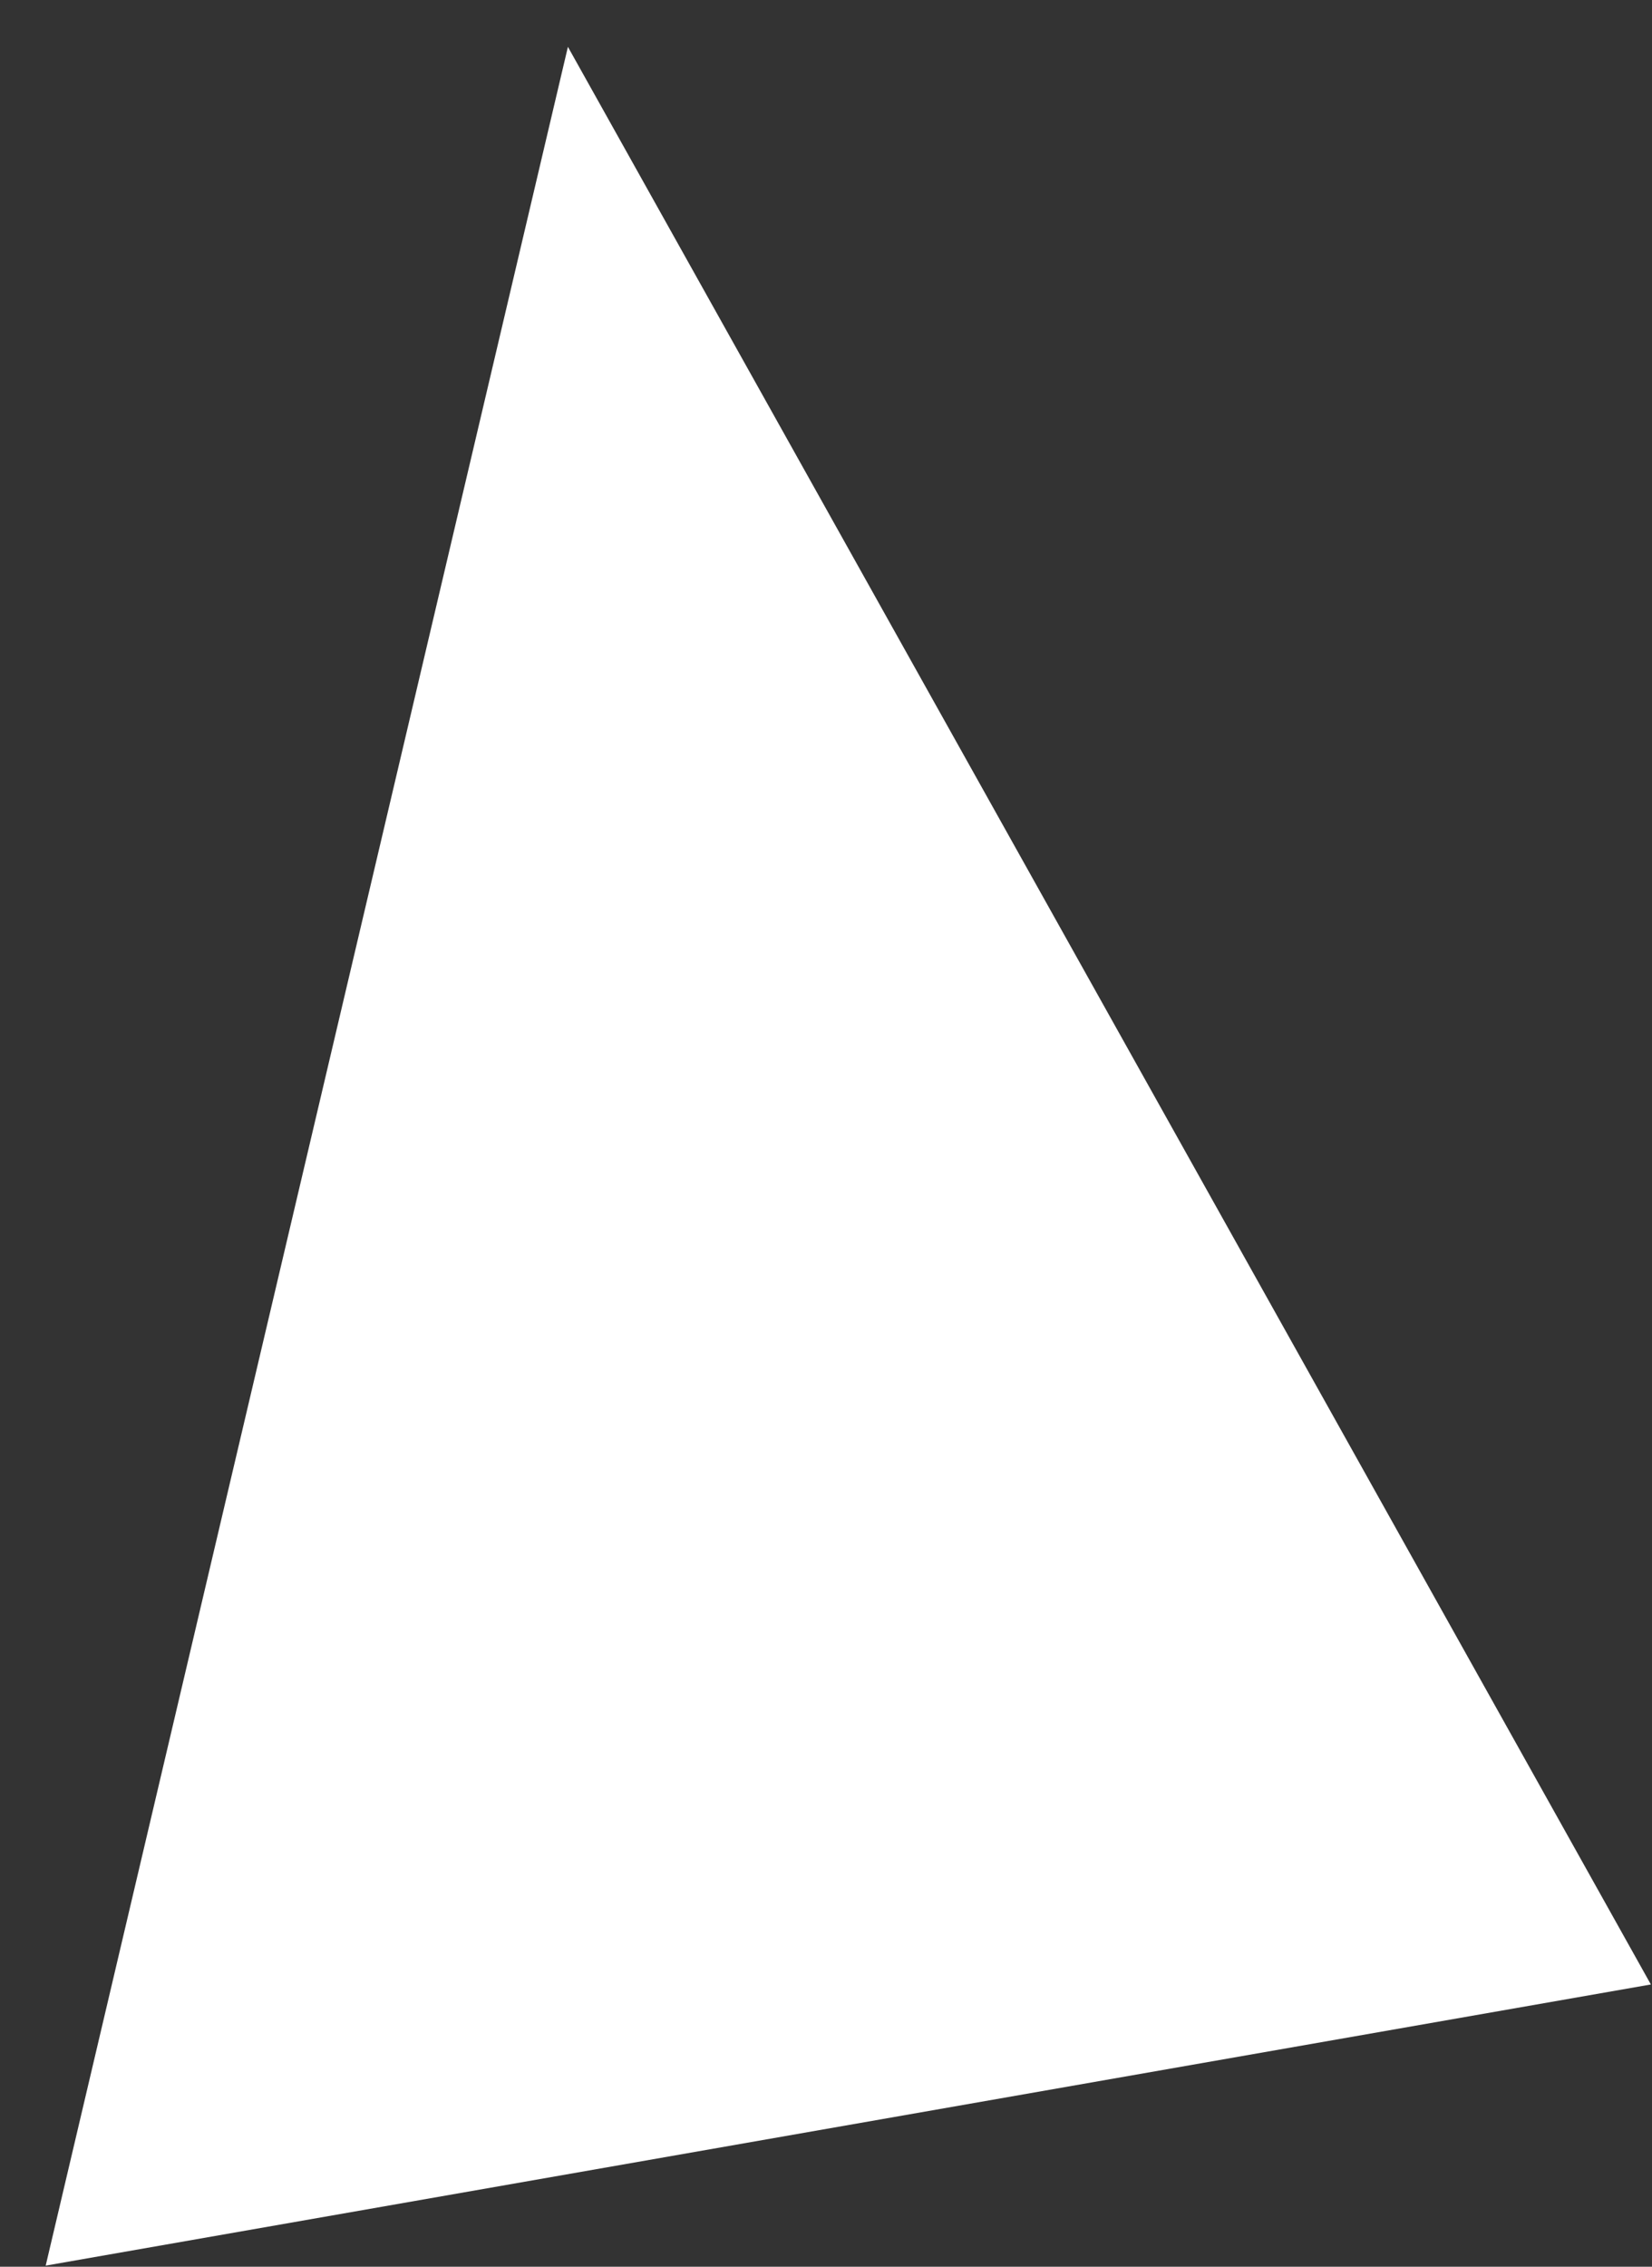 <svg width="35" height="48" viewBox="0 0 35 48" fill="none" xmlns="http://www.w3.org/2000/svg">
<rect x="0" y="0" width="35" height="48" fill="#333333" stroke="none"/>
<path d="M12.032 0.992L0.968 47.977L34.976 42.023L12.032 0.992Z" fill="white"/>
</svg>
